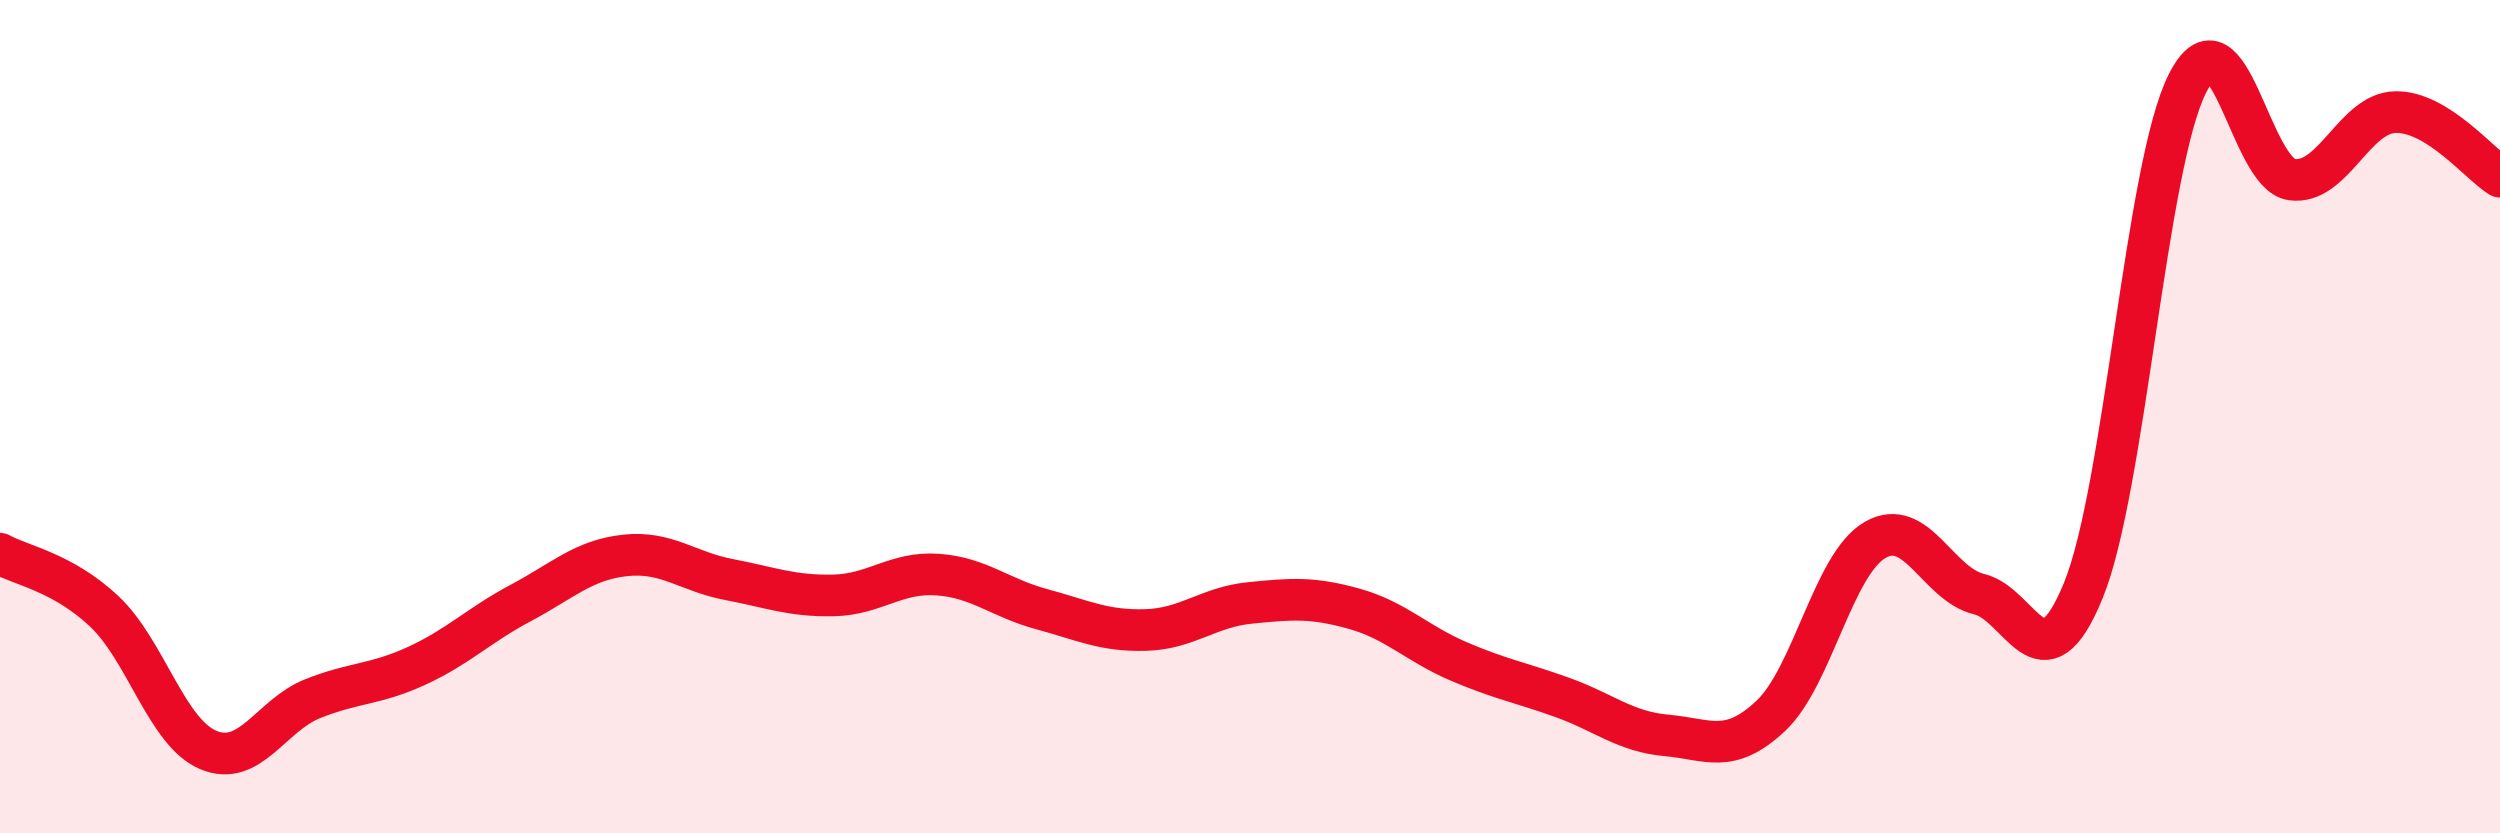 
    <svg width="60" height="20" viewBox="0 0 60 20" xmlns="http://www.w3.org/2000/svg">
      <path
        d="M 0,13.29 C 0.5,13.57 1.5,13.73 2.5,14.67 C 3.5,15.61 4,17.58 5,18 C 6,18.42 6.5,17.17 7.5,16.77 C 8.5,16.37 9,16.44 10,15.98 C 11,15.52 11.5,15 12.5,14.47 C 13.5,13.94 14,13.44 15,13.33 C 16,13.22 16.5,13.72 17.5,13.91 C 18.5,14.1 19,14.31 20,14.29 C 21,14.27 21.5,13.72 22.5,13.79 C 23.5,13.86 24,14.35 25,14.62 C 26,14.89 26.5,15.15 27.5,15.12 C 28.5,15.09 29,14.57 30,14.47 C 31,14.37 31.5,14.33 32.5,14.61 C 33.5,14.89 34,15.44 35,15.87 C 36,16.3 36.5,16.38 37.5,16.74 C 38.5,17.1 39,17.56 40,17.65 C 41,17.74 41.5,18.12 42.5,17.18 C 43.5,16.24 44,13.54 45,12.96 C 46,12.38 46.5,14.02 47.5,14.26 C 48.5,14.5 49,16.62 50,14.17 C 51,11.72 51.5,3.97 52.5,2 C 53.5,0.03 54,4.17 55,4.31 C 56,4.45 56.5,2.7 57.5,2.69 C 58.5,2.68 59.5,3.93 60,4.24L60 20L0 20Z"
        fill="#EB0A25"
        opacity="0.1"
        stroke-linecap="round"
        stroke-linejoin="round"
      />
      <path
        d="M 0,13.29 C 0.5,13.57 1.5,13.73 2.5,14.67 C 3.5,15.61 4,17.58 5,18 C 6,18.42 6.5,17.17 7.5,16.77 C 8.5,16.37 9,16.44 10,15.98 C 11,15.52 11.5,15 12.5,14.47 C 13.5,13.94 14,13.44 15,13.33 C 16,13.22 16.5,13.72 17.5,13.91 C 18.5,14.1 19,14.31 20,14.29 C 21,14.27 21.5,13.72 22.5,13.79 C 23.5,13.86 24,14.35 25,14.62 C 26,14.89 26.5,15.15 27.5,15.12 C 28.5,15.09 29,14.57 30,14.47 C 31,14.37 31.5,14.33 32.5,14.61 C 33.5,14.89 34,15.44 35,15.87 C 36,16.3 36.5,16.38 37.5,16.74 C 38.5,17.1 39,17.56 40,17.65 C 41,17.74 41.5,18.12 42.5,17.18 C 43.5,16.24 44,13.54 45,12.96 C 46,12.38 46.5,14.02 47.5,14.26 C 48.5,14.5 49,16.62 50,14.17 C 51,11.72 51.5,3.97 52.5,2 C 53.5,0.03 54,4.17 55,4.31 C 56,4.45 56.5,2.7 57.5,2.69 C 58.5,2.68 59.5,3.93 60,4.24"
        stroke="#EB0A25"
        stroke-width="1"
        fill="none"
        stroke-linecap="round"
        stroke-linejoin="round"
      />
    </svg>
  